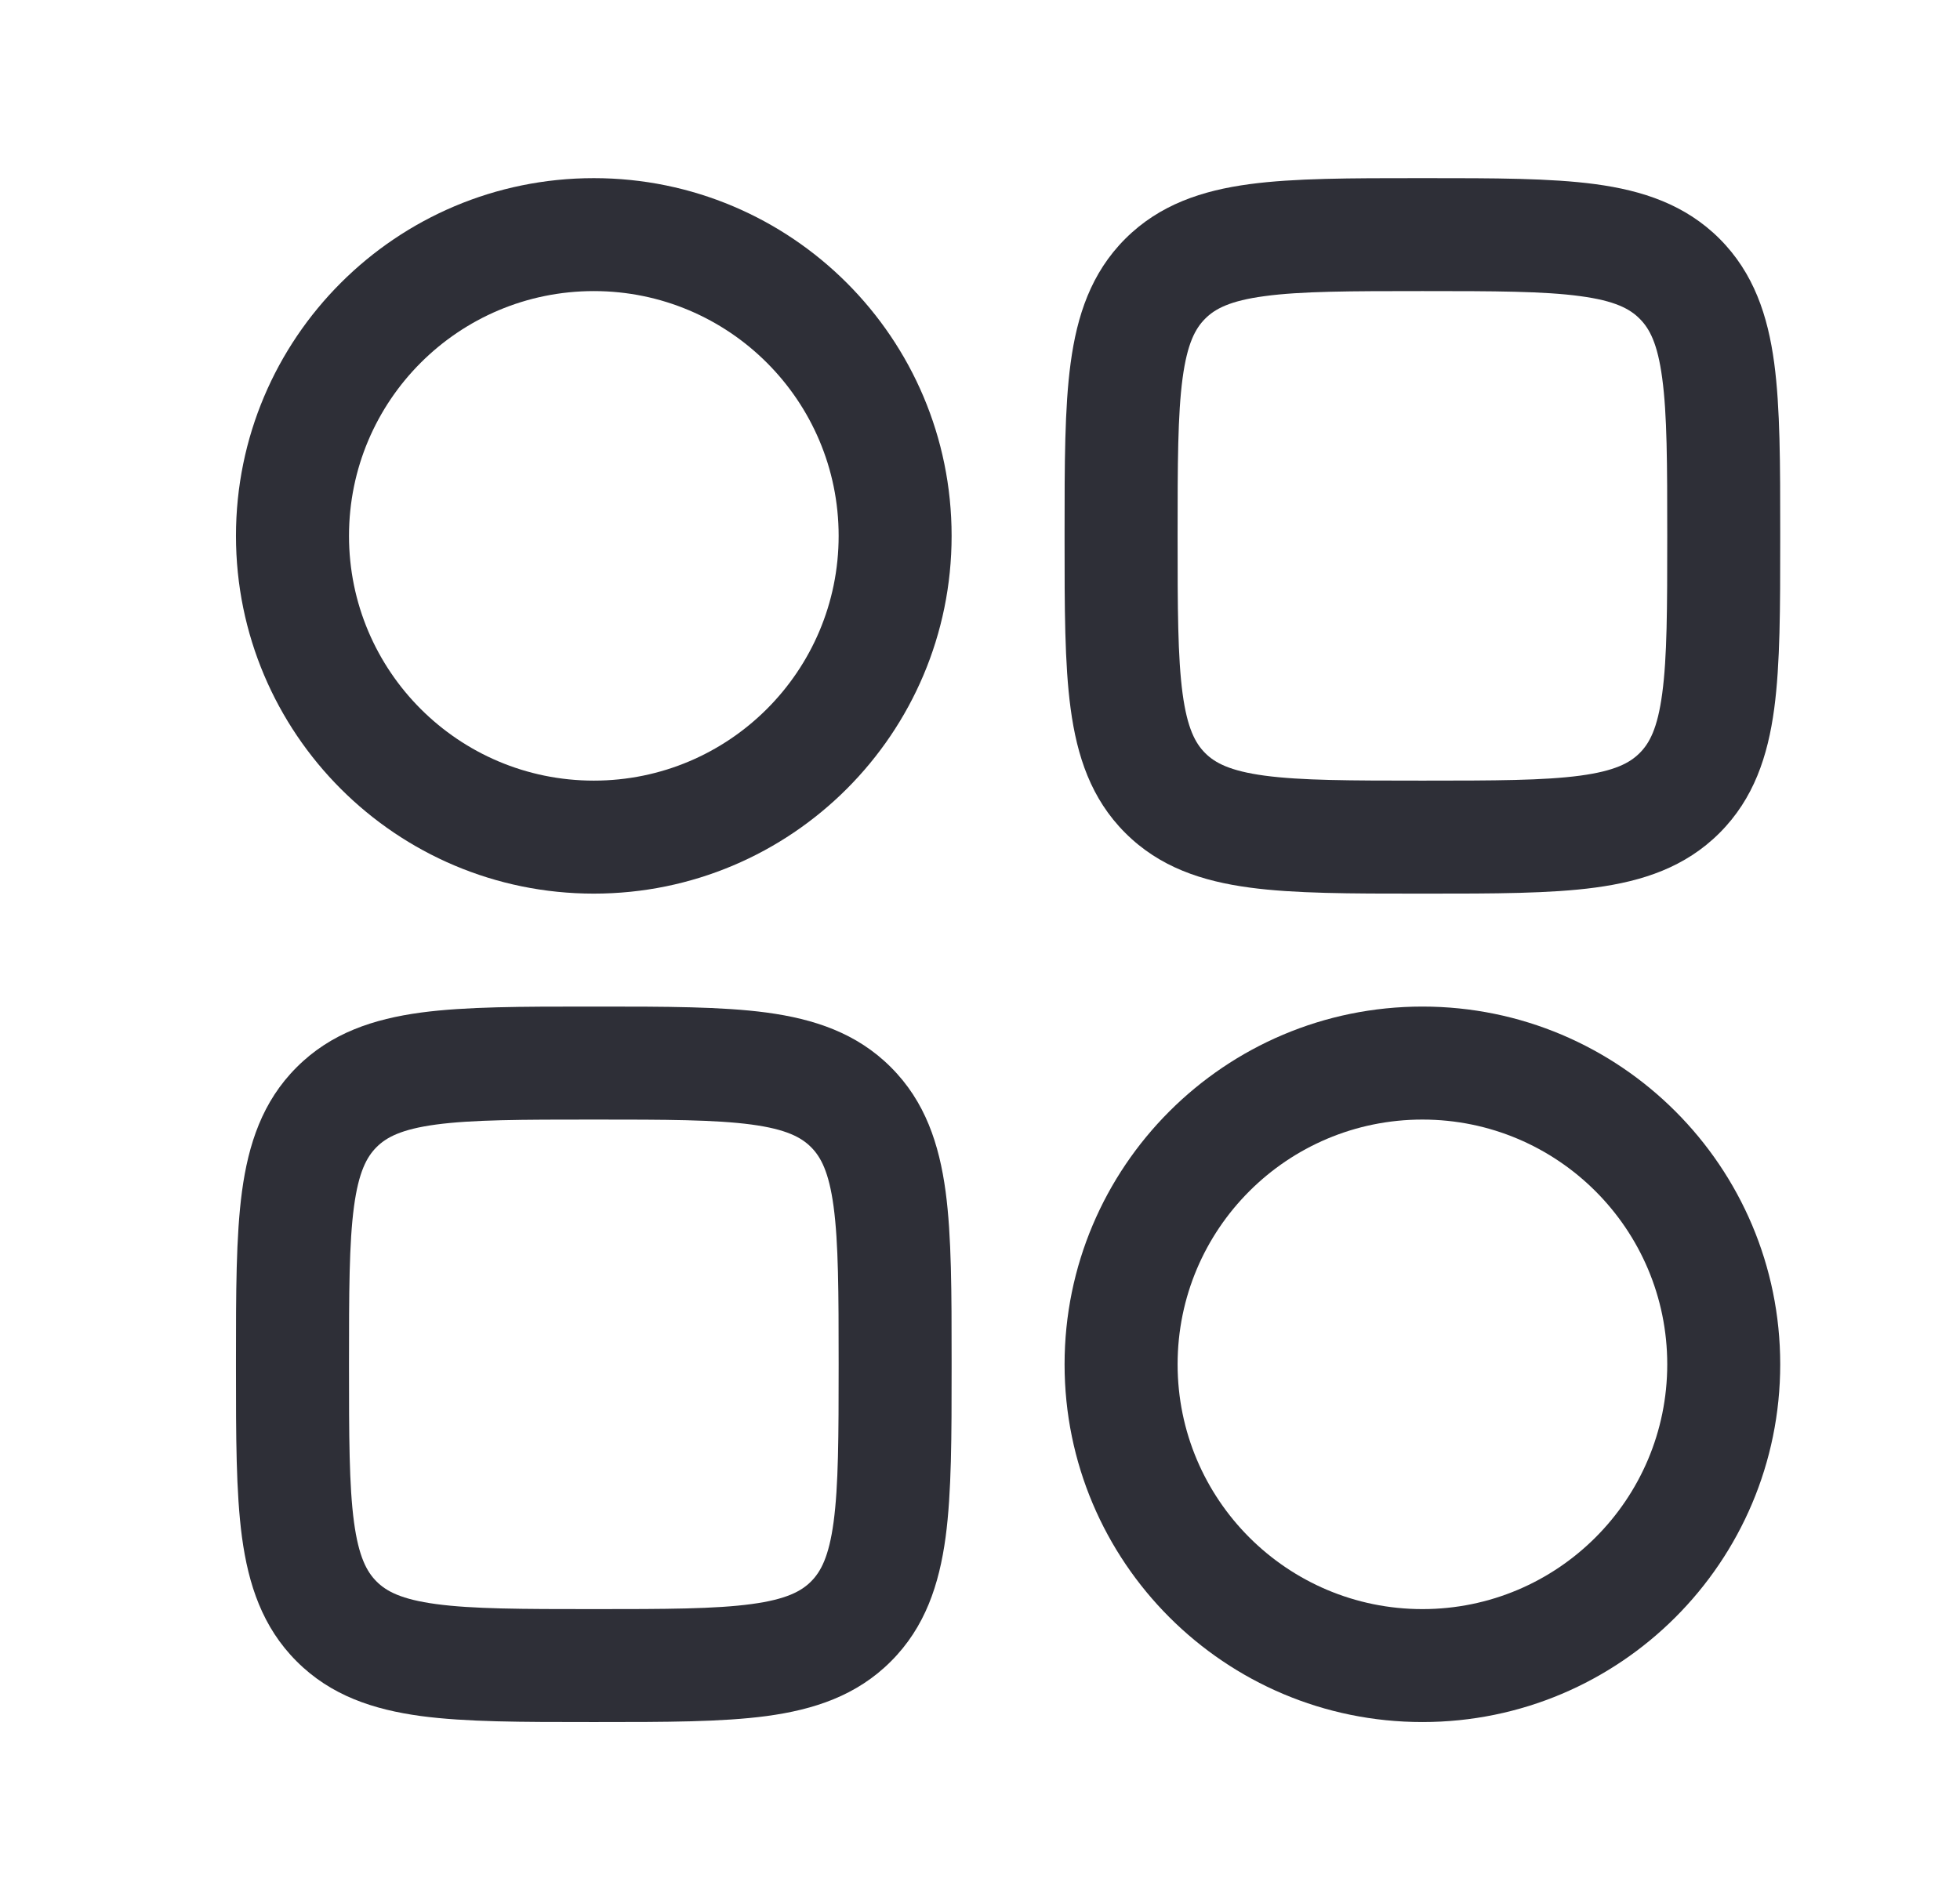 <svg width="33" height="32" viewBox="0 0 33 32" fill="none" xmlns="http://www.w3.org/2000/svg">
<path fill-rule="evenodd" clip-rule="evenodd" d="M23.883 3C22.743 3 21.793 3 21.039 3.101C20.242 3.208 19.524 3.444 18.946 4.021C18.368 4.599 18.133 5.318 18.026 6.114C17.924 6.869 17.924 7.819 17.924 8.958V9.09C17.924 10.23 17.924 11.18 18.026 11.934C18.133 12.731 18.368 13.45 18.946 14.027C19.524 14.605 20.242 14.84 21.039 14.947C21.793 15.049 22.743 15.049 23.883 15.049H24.015C25.154 15.049 26.105 15.049 26.859 14.947C27.655 14.84 28.374 14.605 28.952 14.027C29.529 13.45 29.765 12.731 29.872 11.934C29.973 11.18 29.973 10.23 29.973 9.09V8.958C29.973 7.819 29.973 6.869 29.872 6.114C29.765 5.318 29.529 4.599 28.952 4.021C28.374 3.444 27.655 3.208 26.859 3.101C26.105 3 25.154 3 24.015 3H23.883ZM20.291 5.367C20.456 5.201 20.707 5.065 21.292 4.987C21.905 4.904 22.726 4.902 23.949 4.902C25.171 4.902 25.993 4.904 26.605 4.987C27.191 5.065 27.441 5.201 27.606 5.367C27.772 5.532 27.908 5.782 27.986 6.368C28.069 6.98 28.071 7.802 28.071 9.024C28.071 10.247 28.069 11.068 27.986 11.681C27.908 12.266 27.772 12.517 27.606 12.682C27.441 12.847 27.191 12.983 26.605 13.062C25.993 13.144 25.171 13.146 23.949 13.146C22.726 13.146 21.905 13.144 21.292 13.062C20.707 12.983 20.456 12.847 20.291 12.682C20.126 12.517 19.99 12.266 19.911 11.681C19.829 11.068 19.827 10.247 19.827 9.024C19.827 7.802 19.829 6.98 19.911 6.368C19.99 5.782 20.126 5.532 20.291 5.367Z" fill="#2E2F37"/>
<path fill-rule="evenodd" clip-rule="evenodd" d="M9.932 16.951C8.792 16.951 7.842 16.951 7.087 17.052C6.291 17.16 5.572 17.395 4.995 17.973C4.417 18.55 4.182 19.269 4.074 20.066C3.973 20.82 3.973 21.77 3.973 22.91V23.041C3.973 24.181 3.973 25.131 4.074 25.886C4.182 26.682 4.417 27.401 4.995 27.978C5.572 28.556 6.291 28.791 7.087 28.899C7.842 29 8.792 29 9.932 29H10.063C11.203 29 12.153 29 12.908 28.899C13.704 28.791 14.423 28.556 15 27.978C15.578 27.401 15.813 26.682 15.921 25.886C16.022 25.131 16.022 24.181 16.022 23.041V22.91C16.022 21.77 16.022 20.82 15.921 20.066C15.813 19.269 15.578 18.55 15 17.973C14.423 17.395 13.704 17.16 12.908 17.052C12.153 16.951 11.203 16.951 10.063 16.951H9.932ZM6.34 19.318C6.505 19.153 6.756 19.017 7.341 18.938C7.954 18.856 8.775 18.854 9.998 18.854C11.22 18.854 12.041 18.856 12.654 18.938C13.239 19.017 13.49 19.153 13.655 19.318C13.82 19.483 13.956 19.734 14.035 20.319C14.117 20.932 14.12 21.753 14.12 22.976C14.12 24.198 14.117 25.02 14.035 25.632C13.956 26.217 13.82 26.468 13.655 26.633C13.49 26.798 13.239 26.934 12.654 27.013C12.041 27.096 11.22 27.098 9.998 27.098C8.775 27.098 7.954 27.096 7.341 27.013C6.756 26.934 6.505 26.798 6.34 26.633C6.175 26.468 6.039 26.217 5.96 25.632C5.878 25.02 5.876 24.198 5.876 22.976C5.876 21.753 5.878 20.932 5.96 20.319C6.039 19.734 6.175 19.483 6.34 19.318Z" fill="#2E2F37"/>
<path fill-rule="evenodd" clip-rule="evenodd" d="M3.973 9.024C3.973 5.697 6.67 3 9.998 3C13.325 3 16.022 5.697 16.022 9.024C16.022 12.351 13.325 15.049 9.998 15.049C6.67 15.049 3.973 12.351 3.973 9.024ZM9.998 4.902C7.721 4.902 5.876 6.748 5.876 9.024C5.876 11.301 7.721 13.146 9.998 13.146C12.274 13.146 14.12 11.301 14.12 9.024C14.12 6.748 12.274 4.902 9.998 4.902Z" fill="#2E2F37"/>
<path fill-rule="evenodd" clip-rule="evenodd" d="M17.924 22.976C17.924 19.648 20.622 16.951 23.949 16.951C27.276 16.951 29.973 19.648 29.973 22.976C29.973 26.303 27.276 29 23.949 29C20.622 29 17.924 26.303 17.924 22.976ZM23.949 18.854C21.672 18.854 19.827 20.699 19.827 22.976C19.827 25.252 21.672 27.098 23.949 27.098C26.225 27.098 28.071 25.252 28.071 22.976C28.071 20.699 26.225 18.854 23.949 18.854Z" fill="#2E2F37"/>
</svg>
